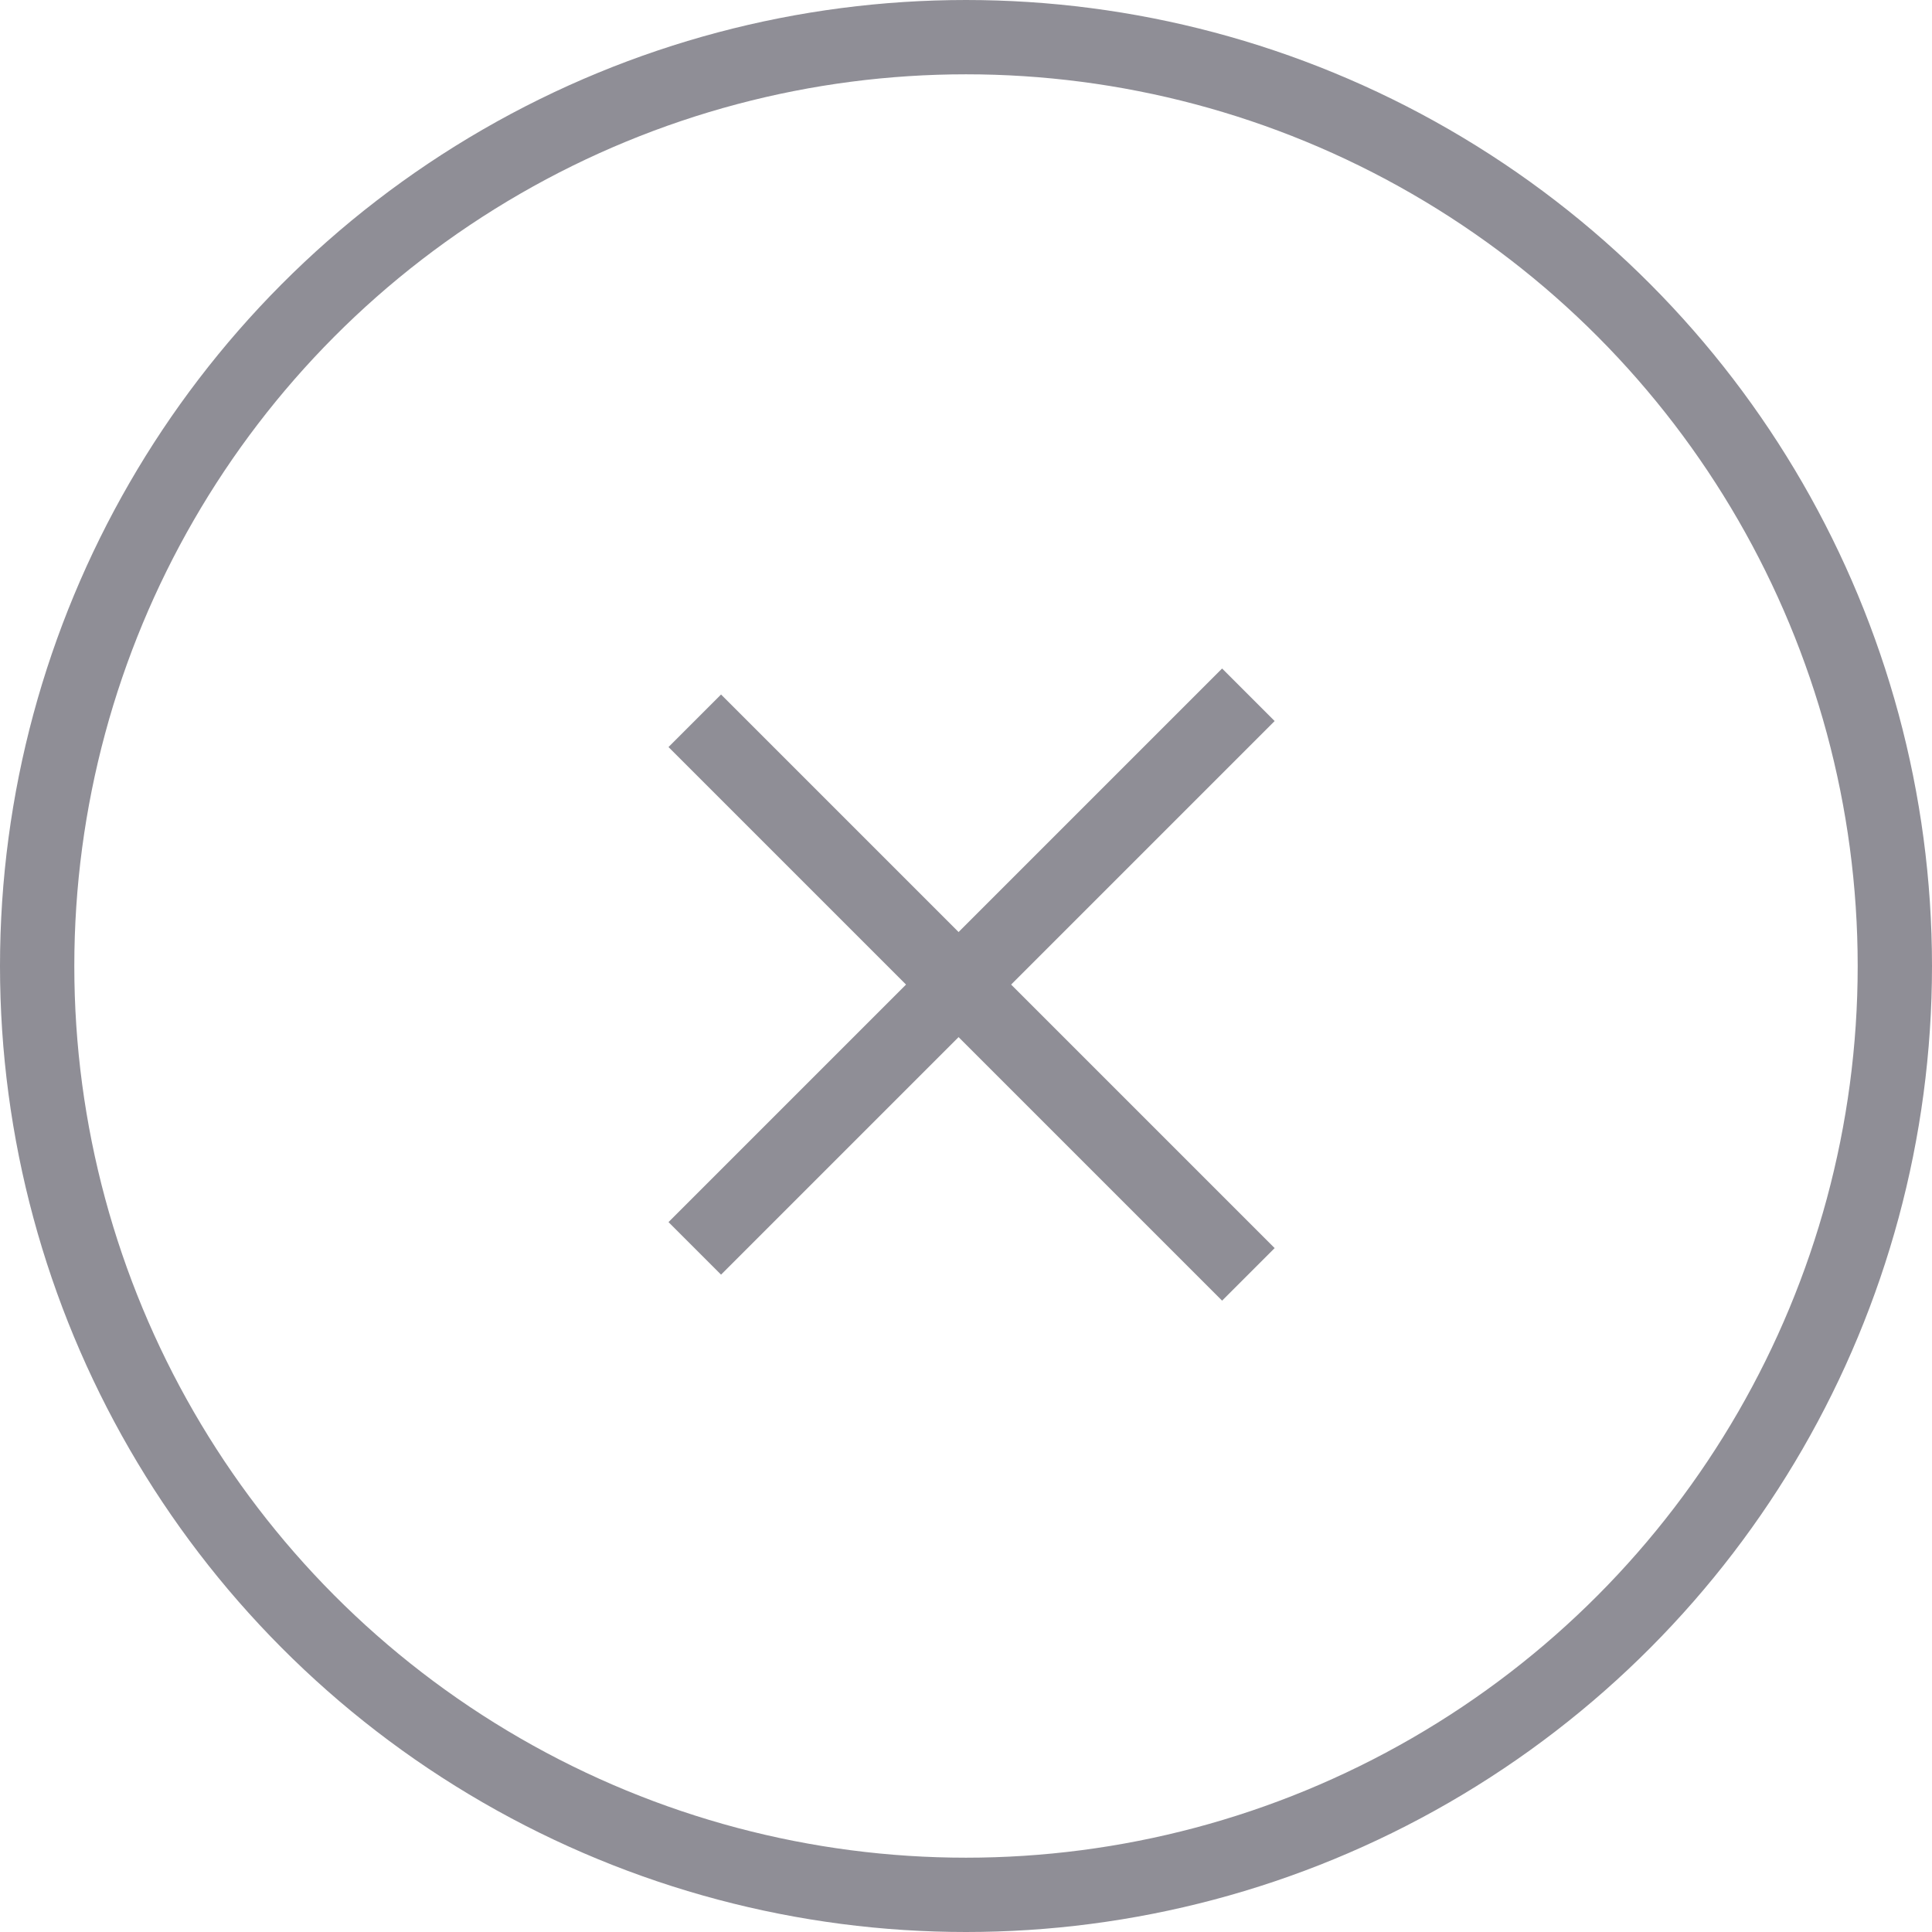 <?xml version="1.0" encoding="UTF-8"?>
<svg id="Layer_1" data-name="Layer 1" xmlns="http://www.w3.org/2000/svg" version="1.1" viewBox="0 0 52 52">
  <defs>
    <style>
      .cls-1 {
        fill: none;
        stroke: #8f8e96;
        stroke-miterlimit: 10;
        stroke-width: 2px;
      }
    </style>
  </defs>
  <circle class="cls-1" cx="26" cy="26" r="25"/>
  <g>
    <line class="cls-1" x1="33.6" y1="34.3" x2="18.7" y2="19.4"/>
    <line class="cls-1" x1="33.6" y1="18.7" x2="18.7" y2="33.6"/>
  </g>
</svg>
